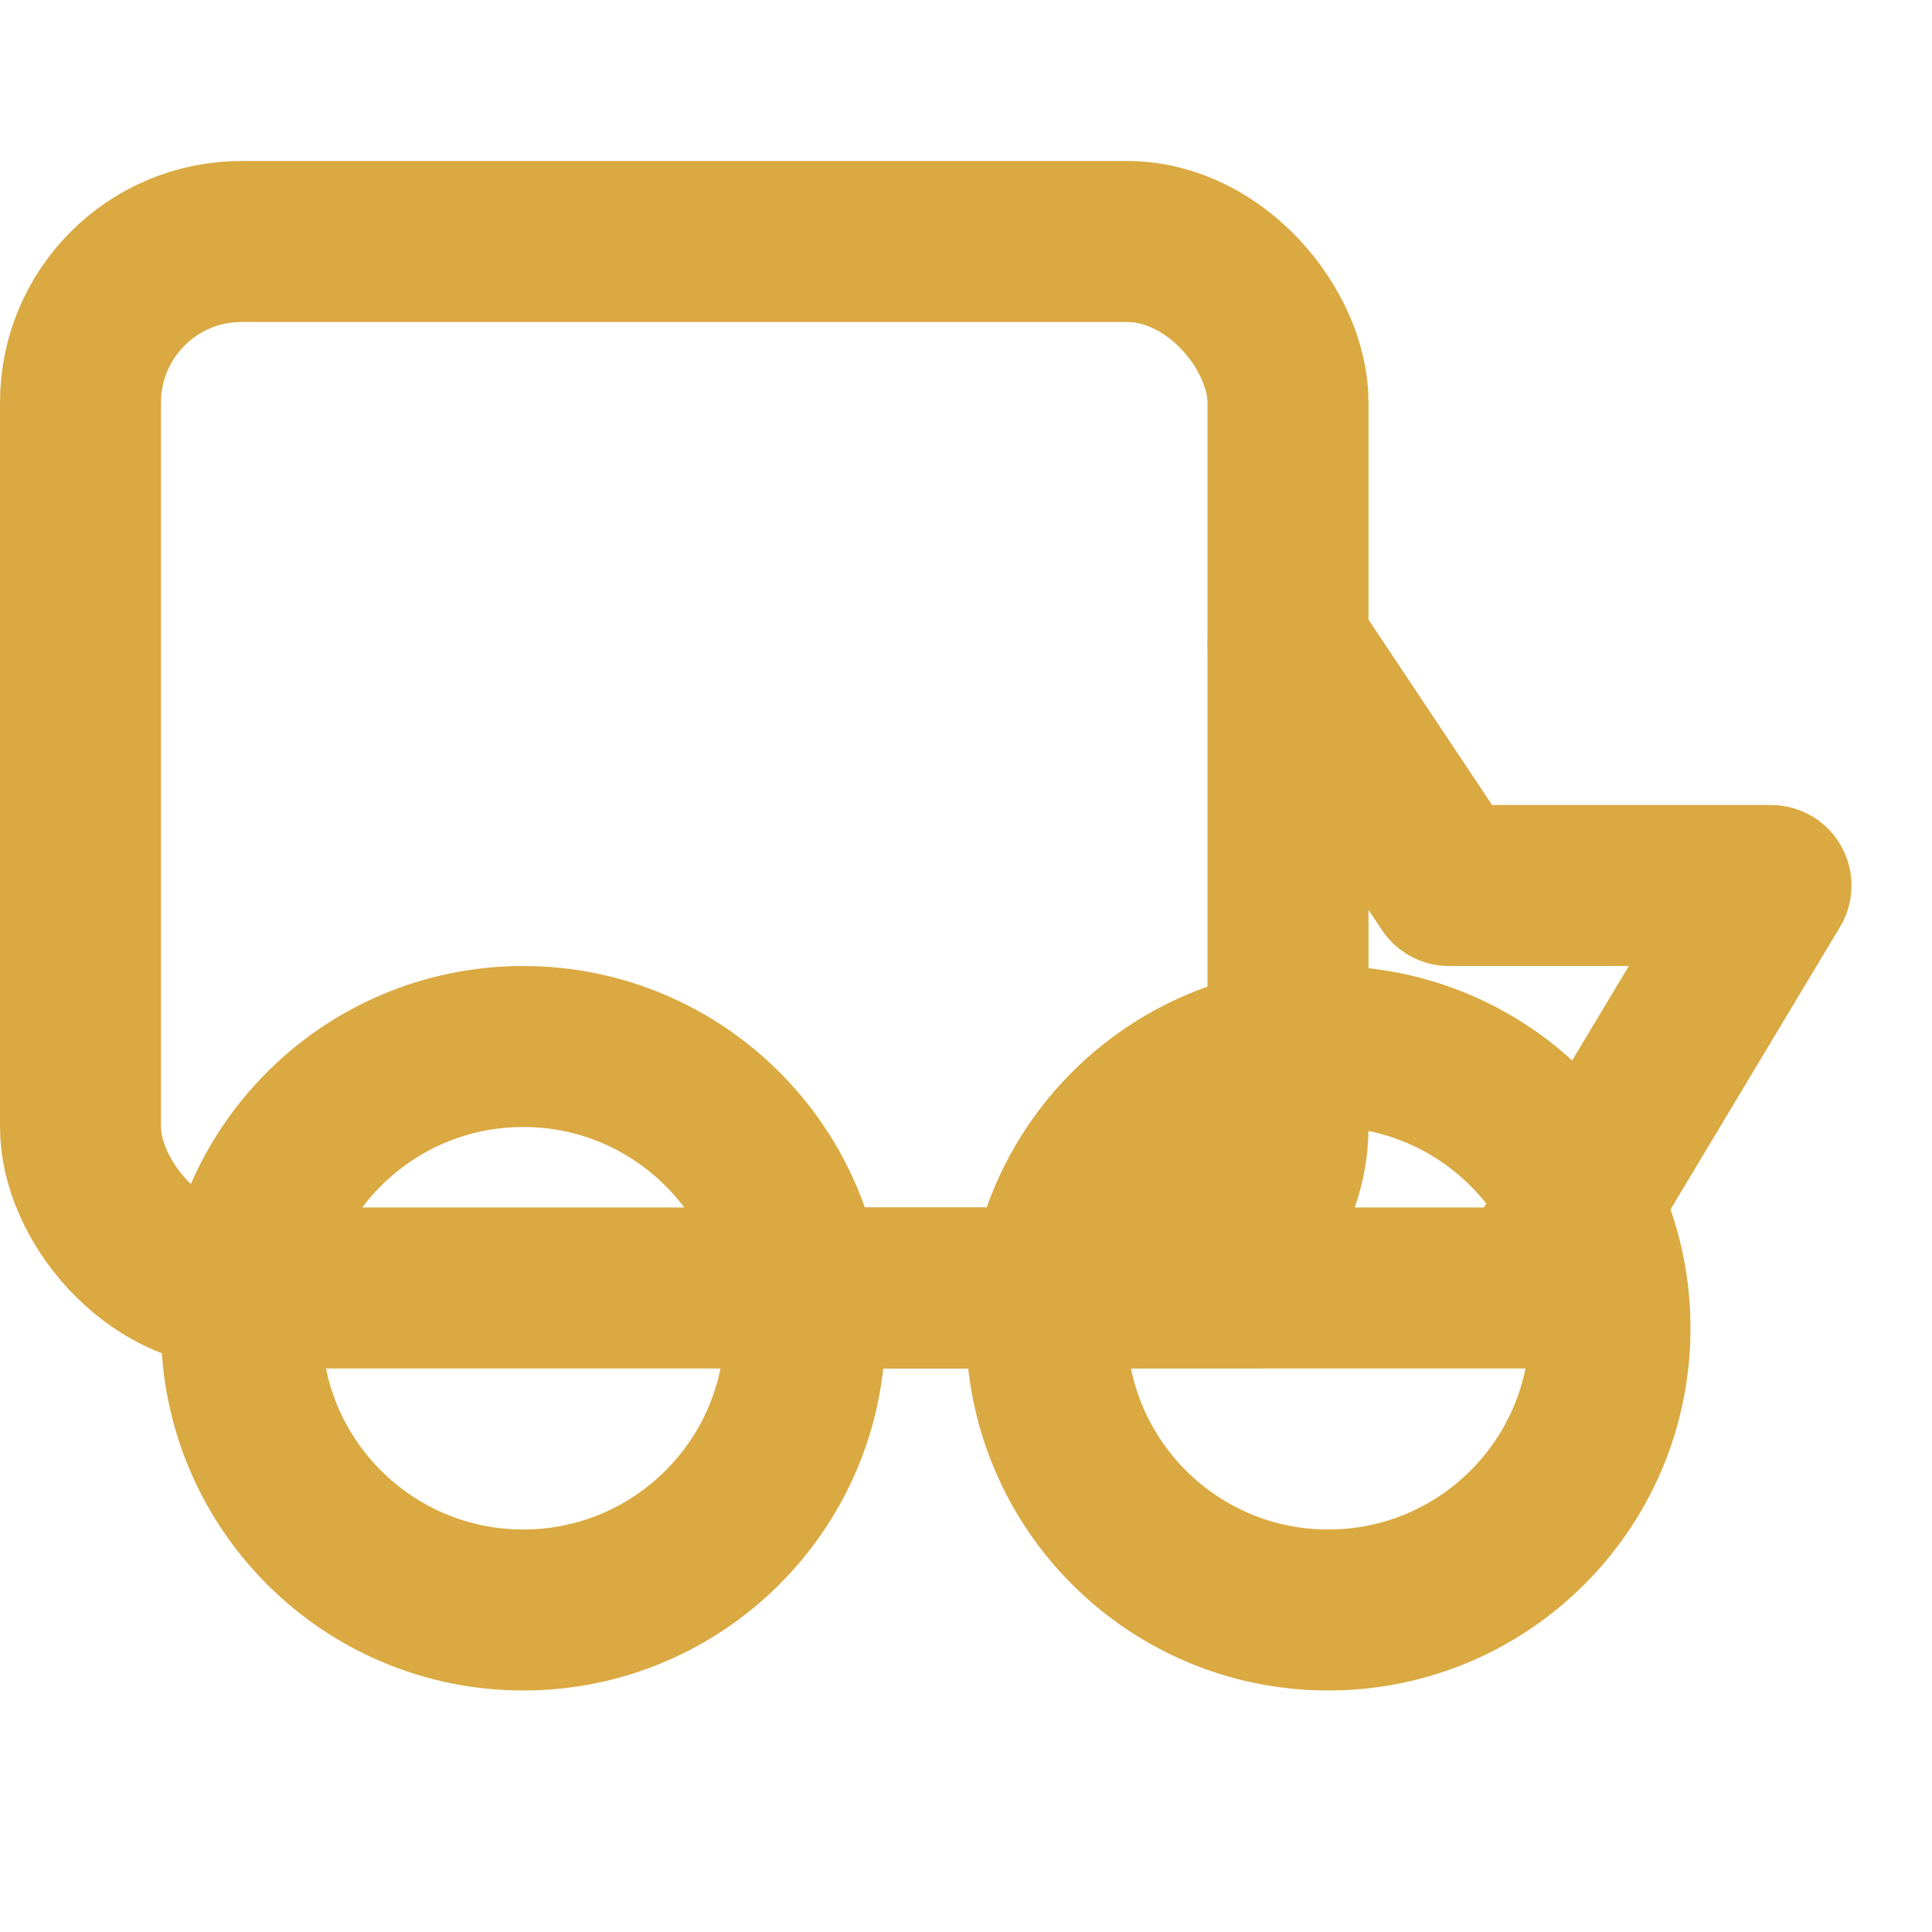 <svg xmlns="http://www.w3.org/2000/svg" viewBox="0 0 24 24" fill="none" stroke="#daa942" stroke-width="2" stroke-linecap="round" stroke-linejoin="round">
  <rect x="1" y="3" width="15" height="13" rx="2" ry="2"></rect>
  <path d="m16 8 2 3h4l-3 5H9"></path>
  <circle cx="6.5" cy="16.5" r="3.5"></circle>
  <circle cx="16.5" cy="16.5" r="3.5"></circle>
</svg>